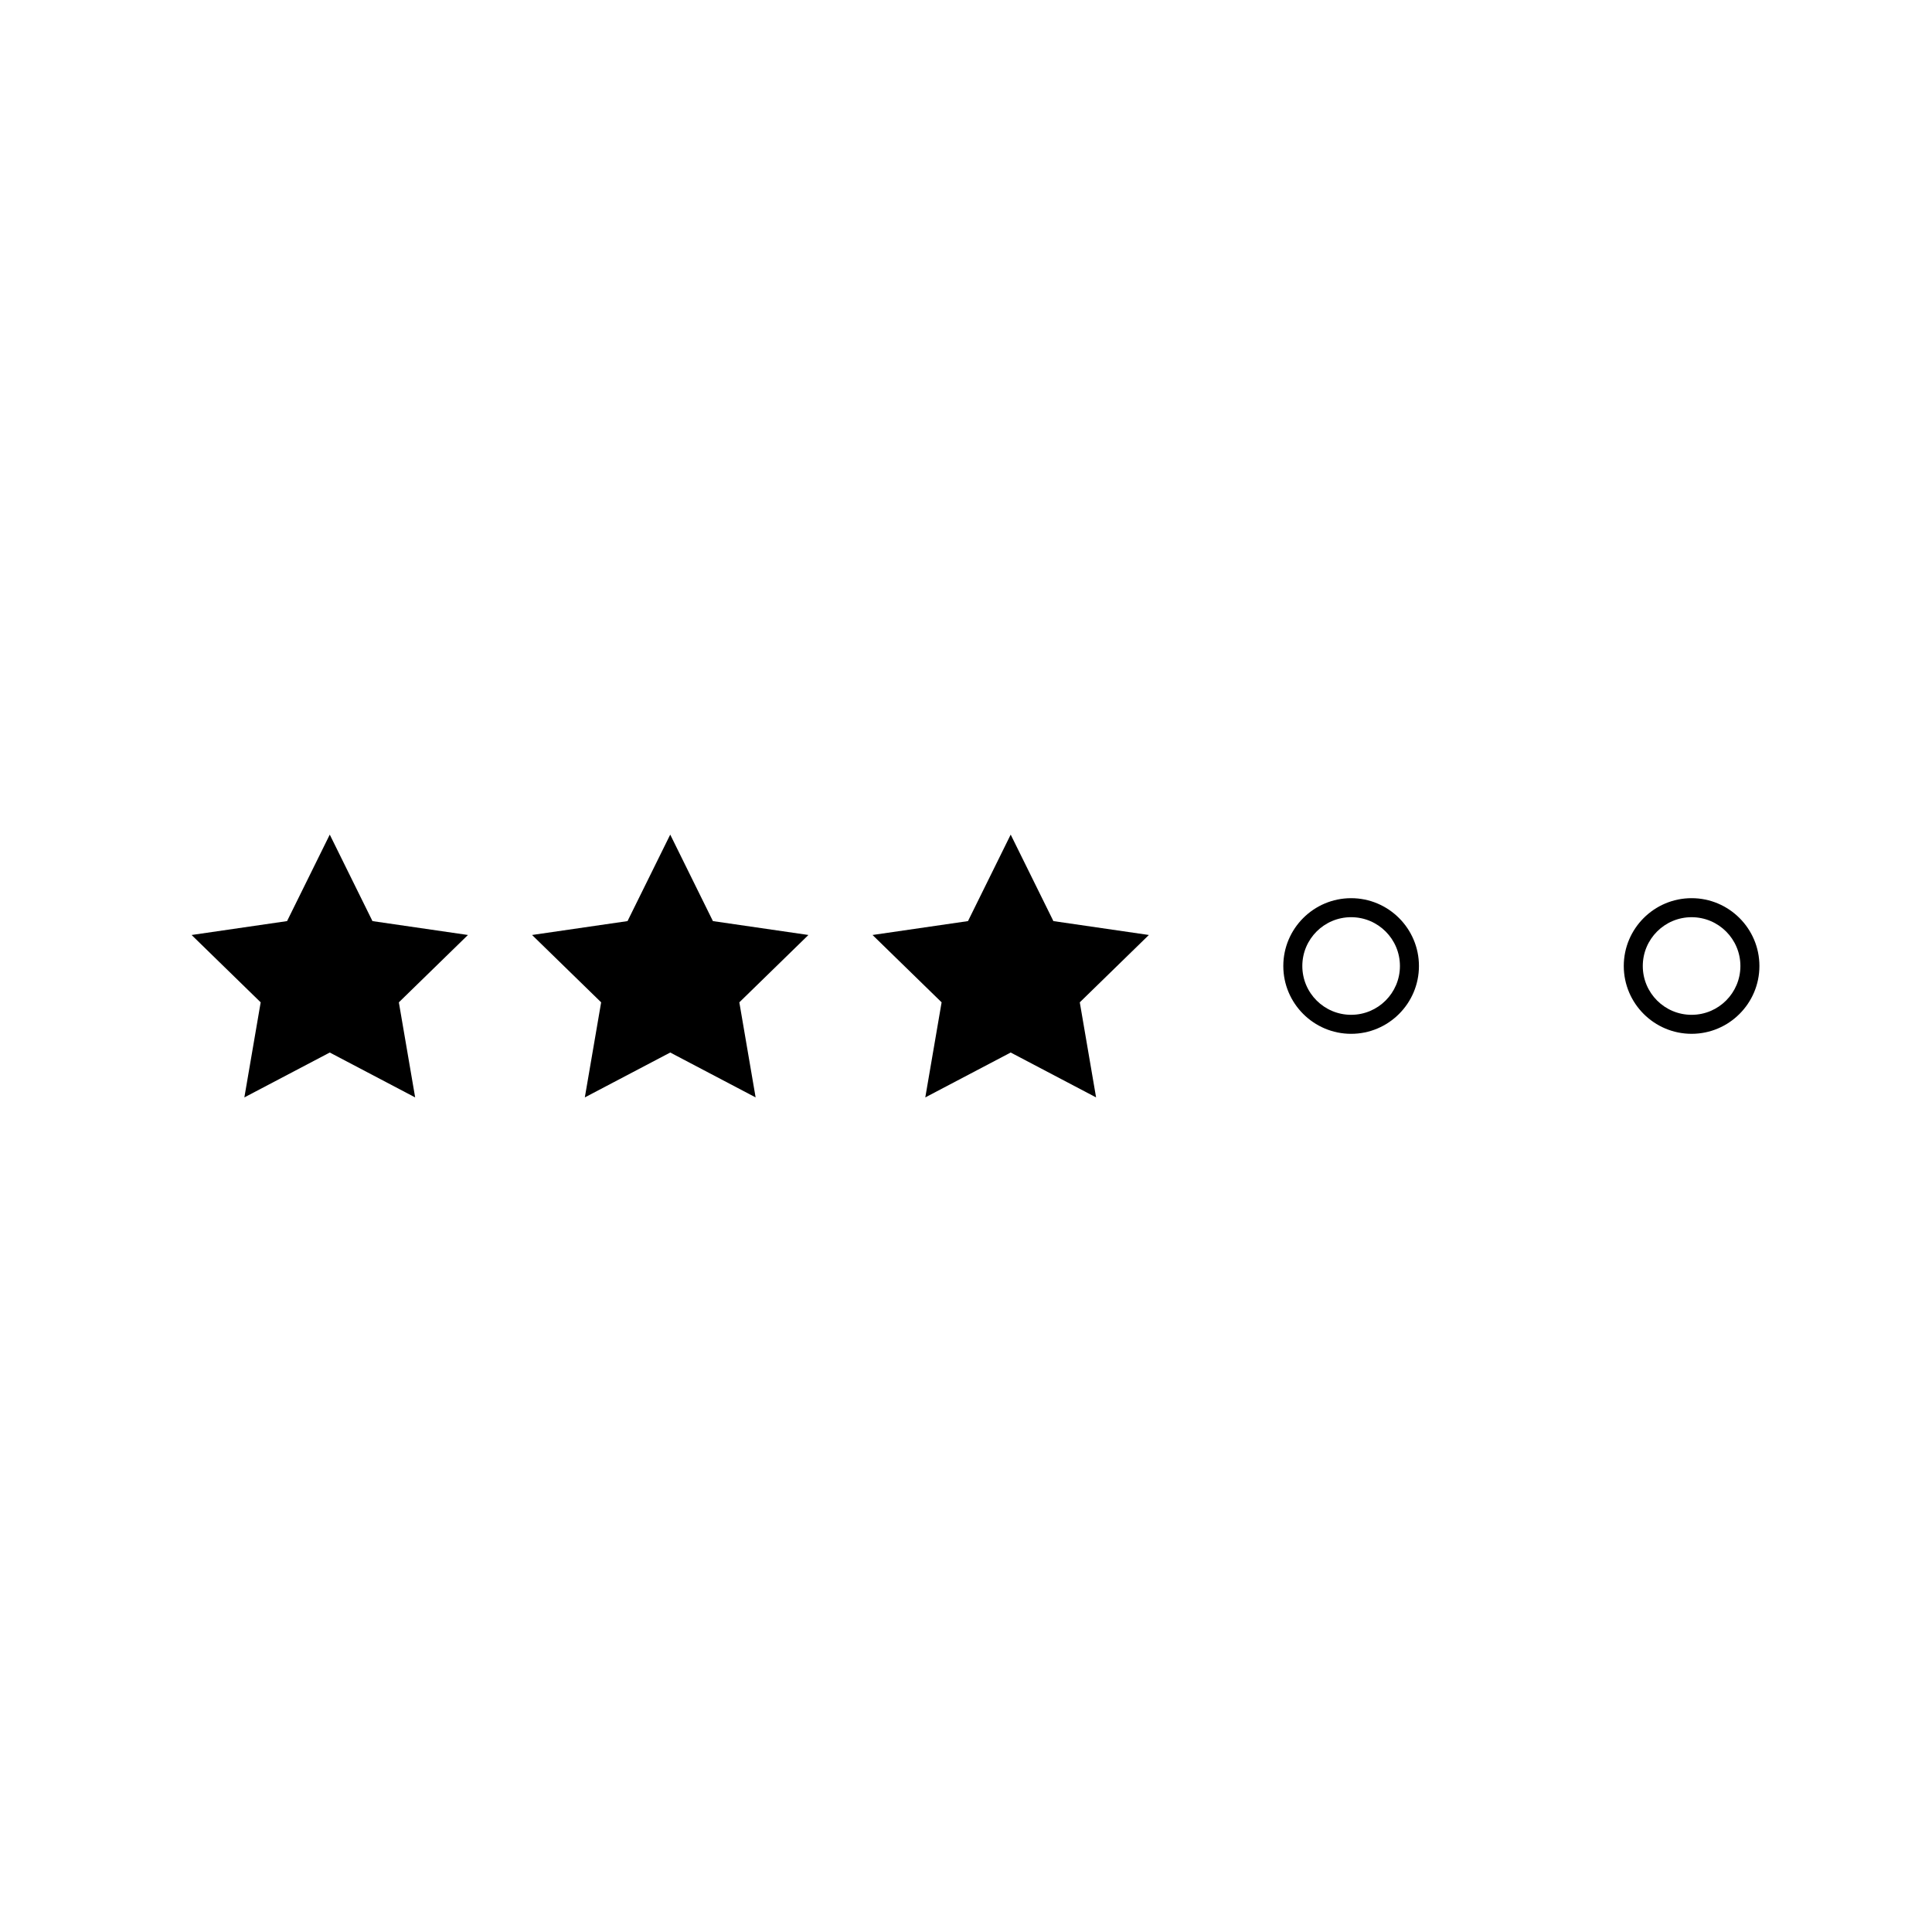 <?xml version="1.0" encoding="UTF-8"?>
<!-- Uploaded to: SVG Repo, www.svgrepo.com, Generator: SVG Repo Mixer Tools -->
<svg fill="#000000" width="800px" height="800px" version="1.1" viewBox="144 144 512 512" xmlns="http://www.w3.org/2000/svg">
 <g>
  <path d="m231.39 365.18-11.316 22.922-25.301 3.68 18.309 17.848-4.324 25.195 22.633-11.895 22.629 11.895-4.32-25.195 18.309-17.848-25.301-3.68z"/>
  <path d="m332.93 388.1-11.312-22.922-11.316 22.922-25.301 3.68 18.309 17.848-4.324 25.195 22.633-11.895 22.629 11.895-4.316-25.195 18.309-17.848z"/>
  <path d="m423.16 388.1-11.316-22.922-11.316 22.922-25.301 3.68 18.309 17.848-4.324 25.195 22.633-11.895 22.629 11.895-4.32-25.195 18.309-17.848z"/>
  <path d="m484.09 400c0 9.91 8.062 17.973 17.973 17.973s17.973-8.062 17.973-17.973-8.062-17.973-17.973-17.973-17.973 8.062-17.973 17.973zm17.973-12.934c7.144 0 12.934 5.789 12.934 12.934s-5.789 12.934-12.934 12.934c-7.141 0-12.934-5.789-12.934-12.934s5.793-12.934 12.934-12.934z"/>
  <path d="m592.29 417.97c9.91 0 17.973-8.062 17.973-17.973s-8.062-17.973-17.973-17.973c-9.91 0-17.973 8.062-17.973 17.973 0 9.914 8.066 17.973 17.973 17.973zm0-30.902c7.141 0 12.934 5.789 12.934 12.934s-5.789 12.934-12.934 12.934c-7.144 0-12.934-5.789-12.934-12.934s5.793-12.934 12.934-12.934z"/>
 </g>
</svg>